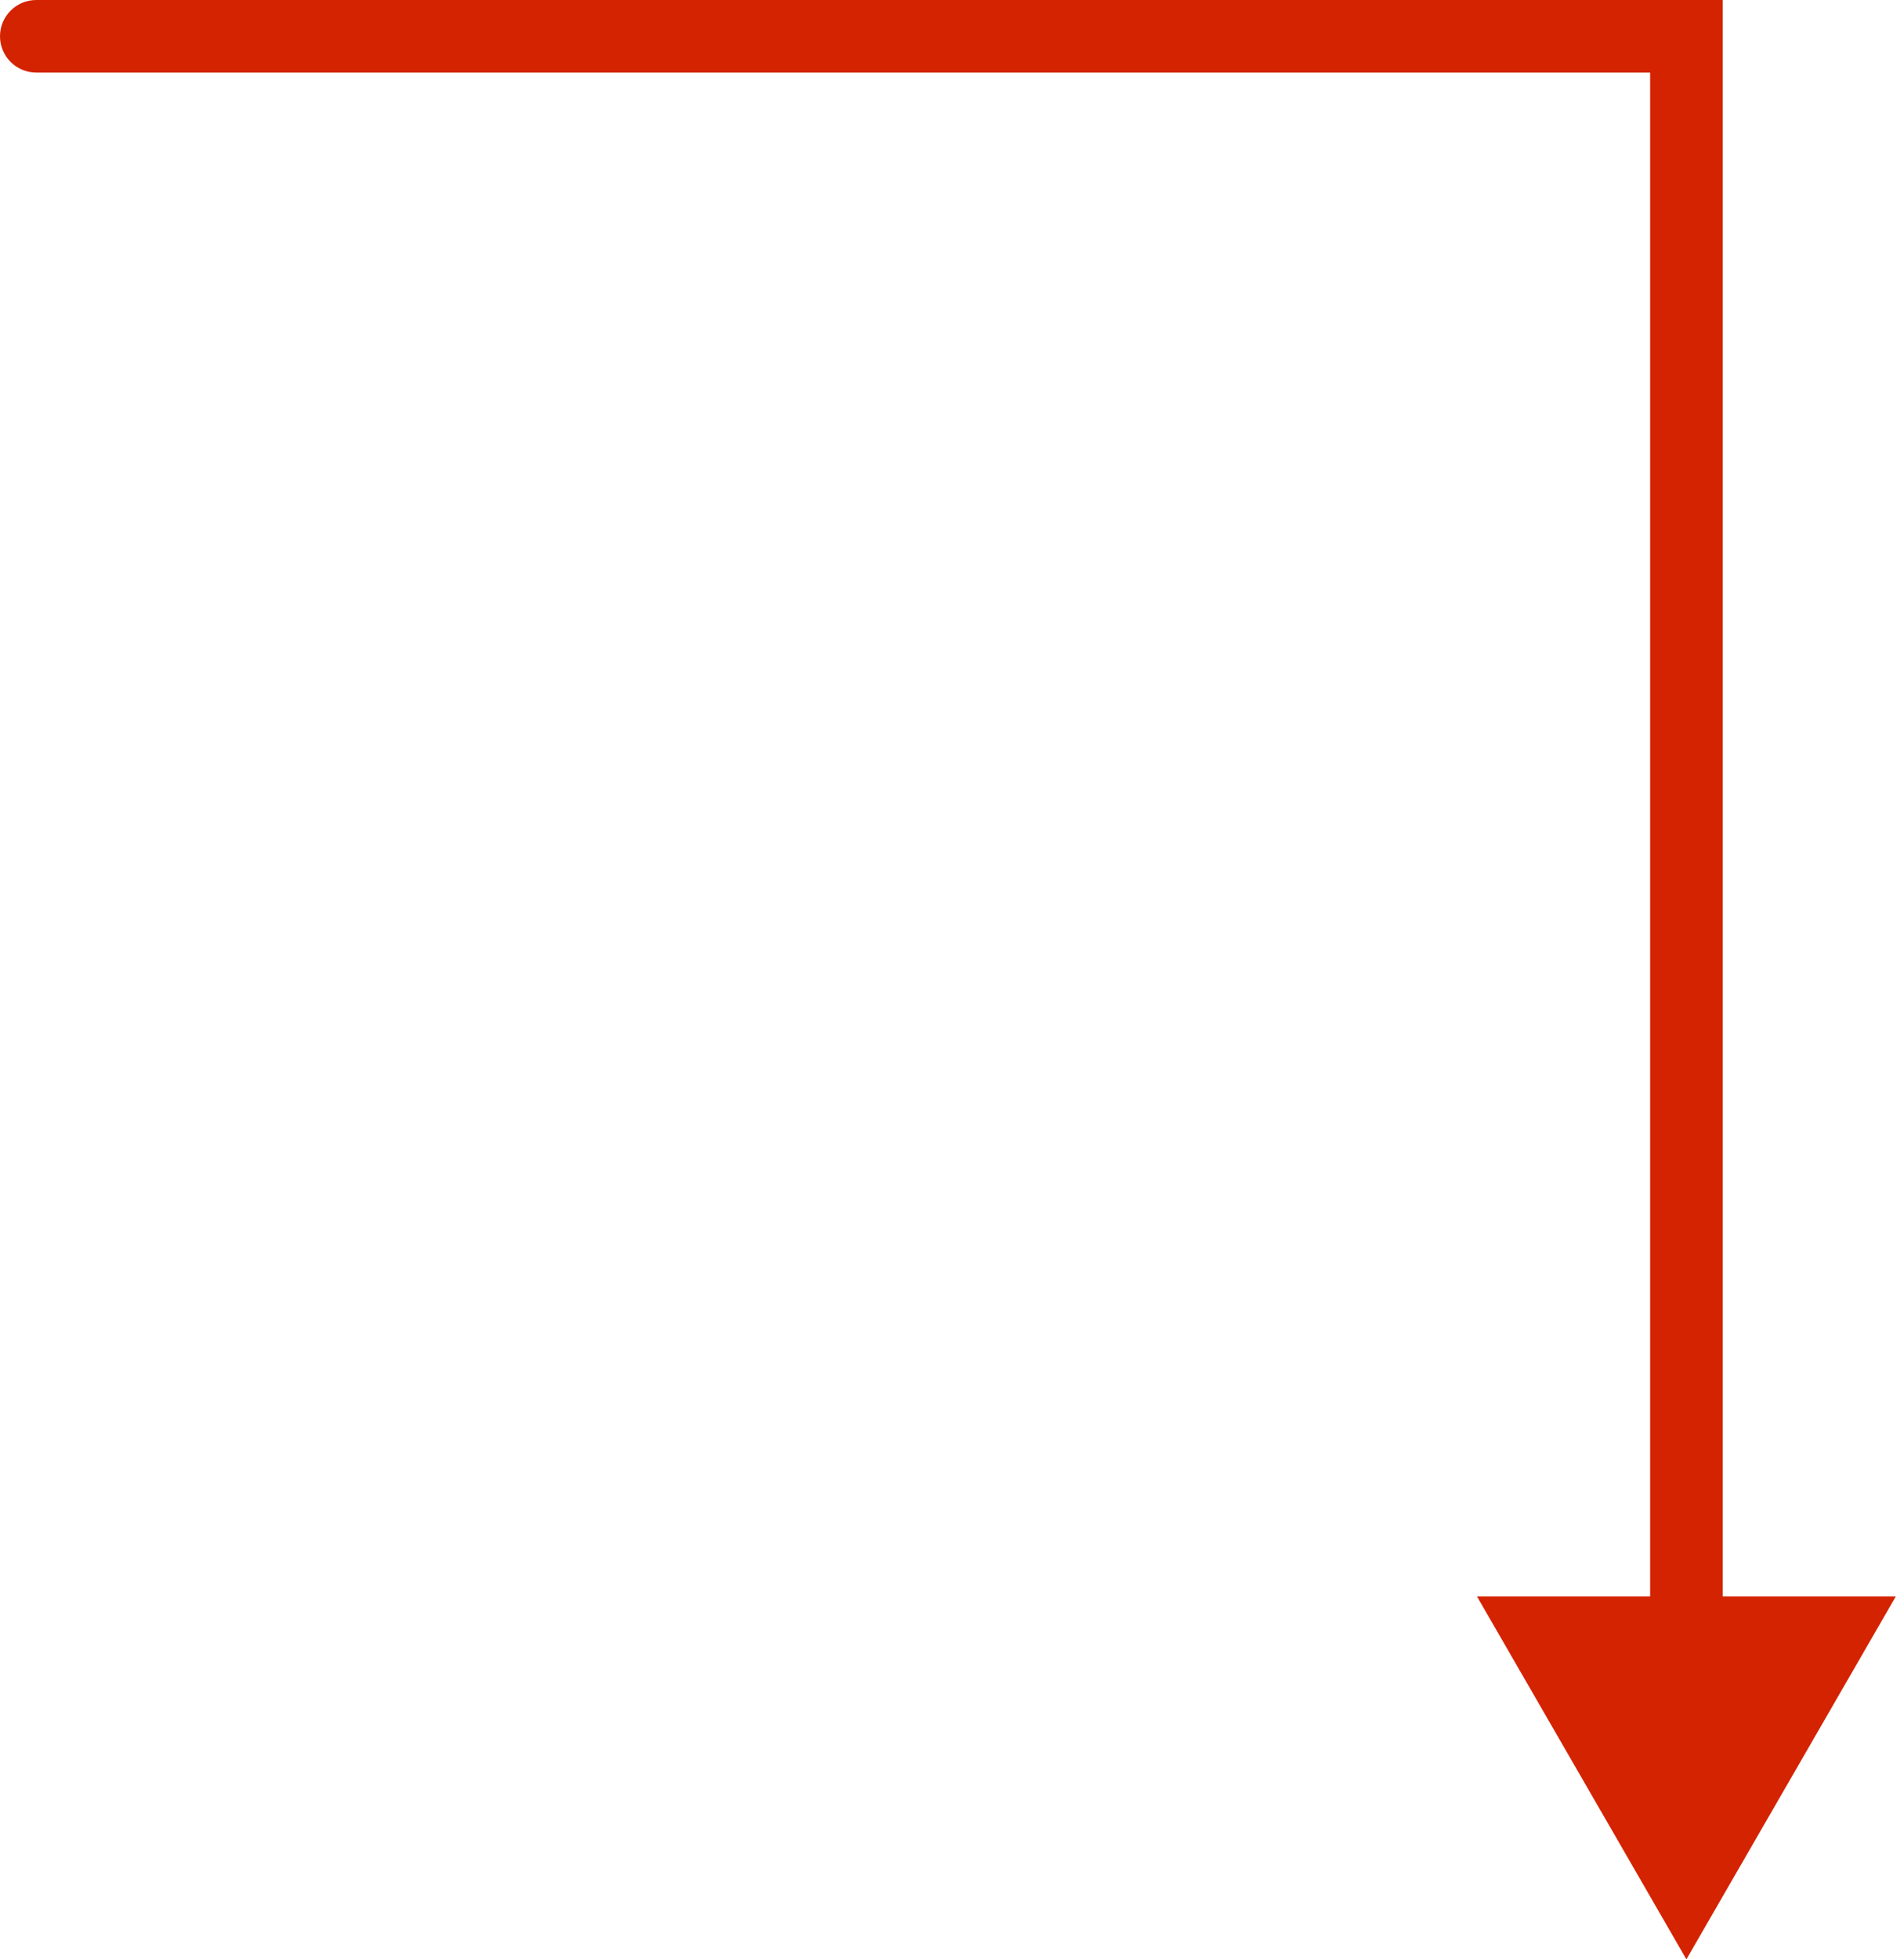 <svg width="105" height="108" viewBox="0 0 105 108" fill="none" xmlns="http://www.w3.org/2000/svg">
<path d="M2 0C0.895 0 0 0.895 0 2C0 3.105 0.895 4 2 4V0ZM93 2H95V0H93V2ZM93 108L104.547 88H81.453L93 108ZM2 4H93V0H2V4ZM91 2V90H95V2H91Z" fill="#D42300"/>
</svg>
